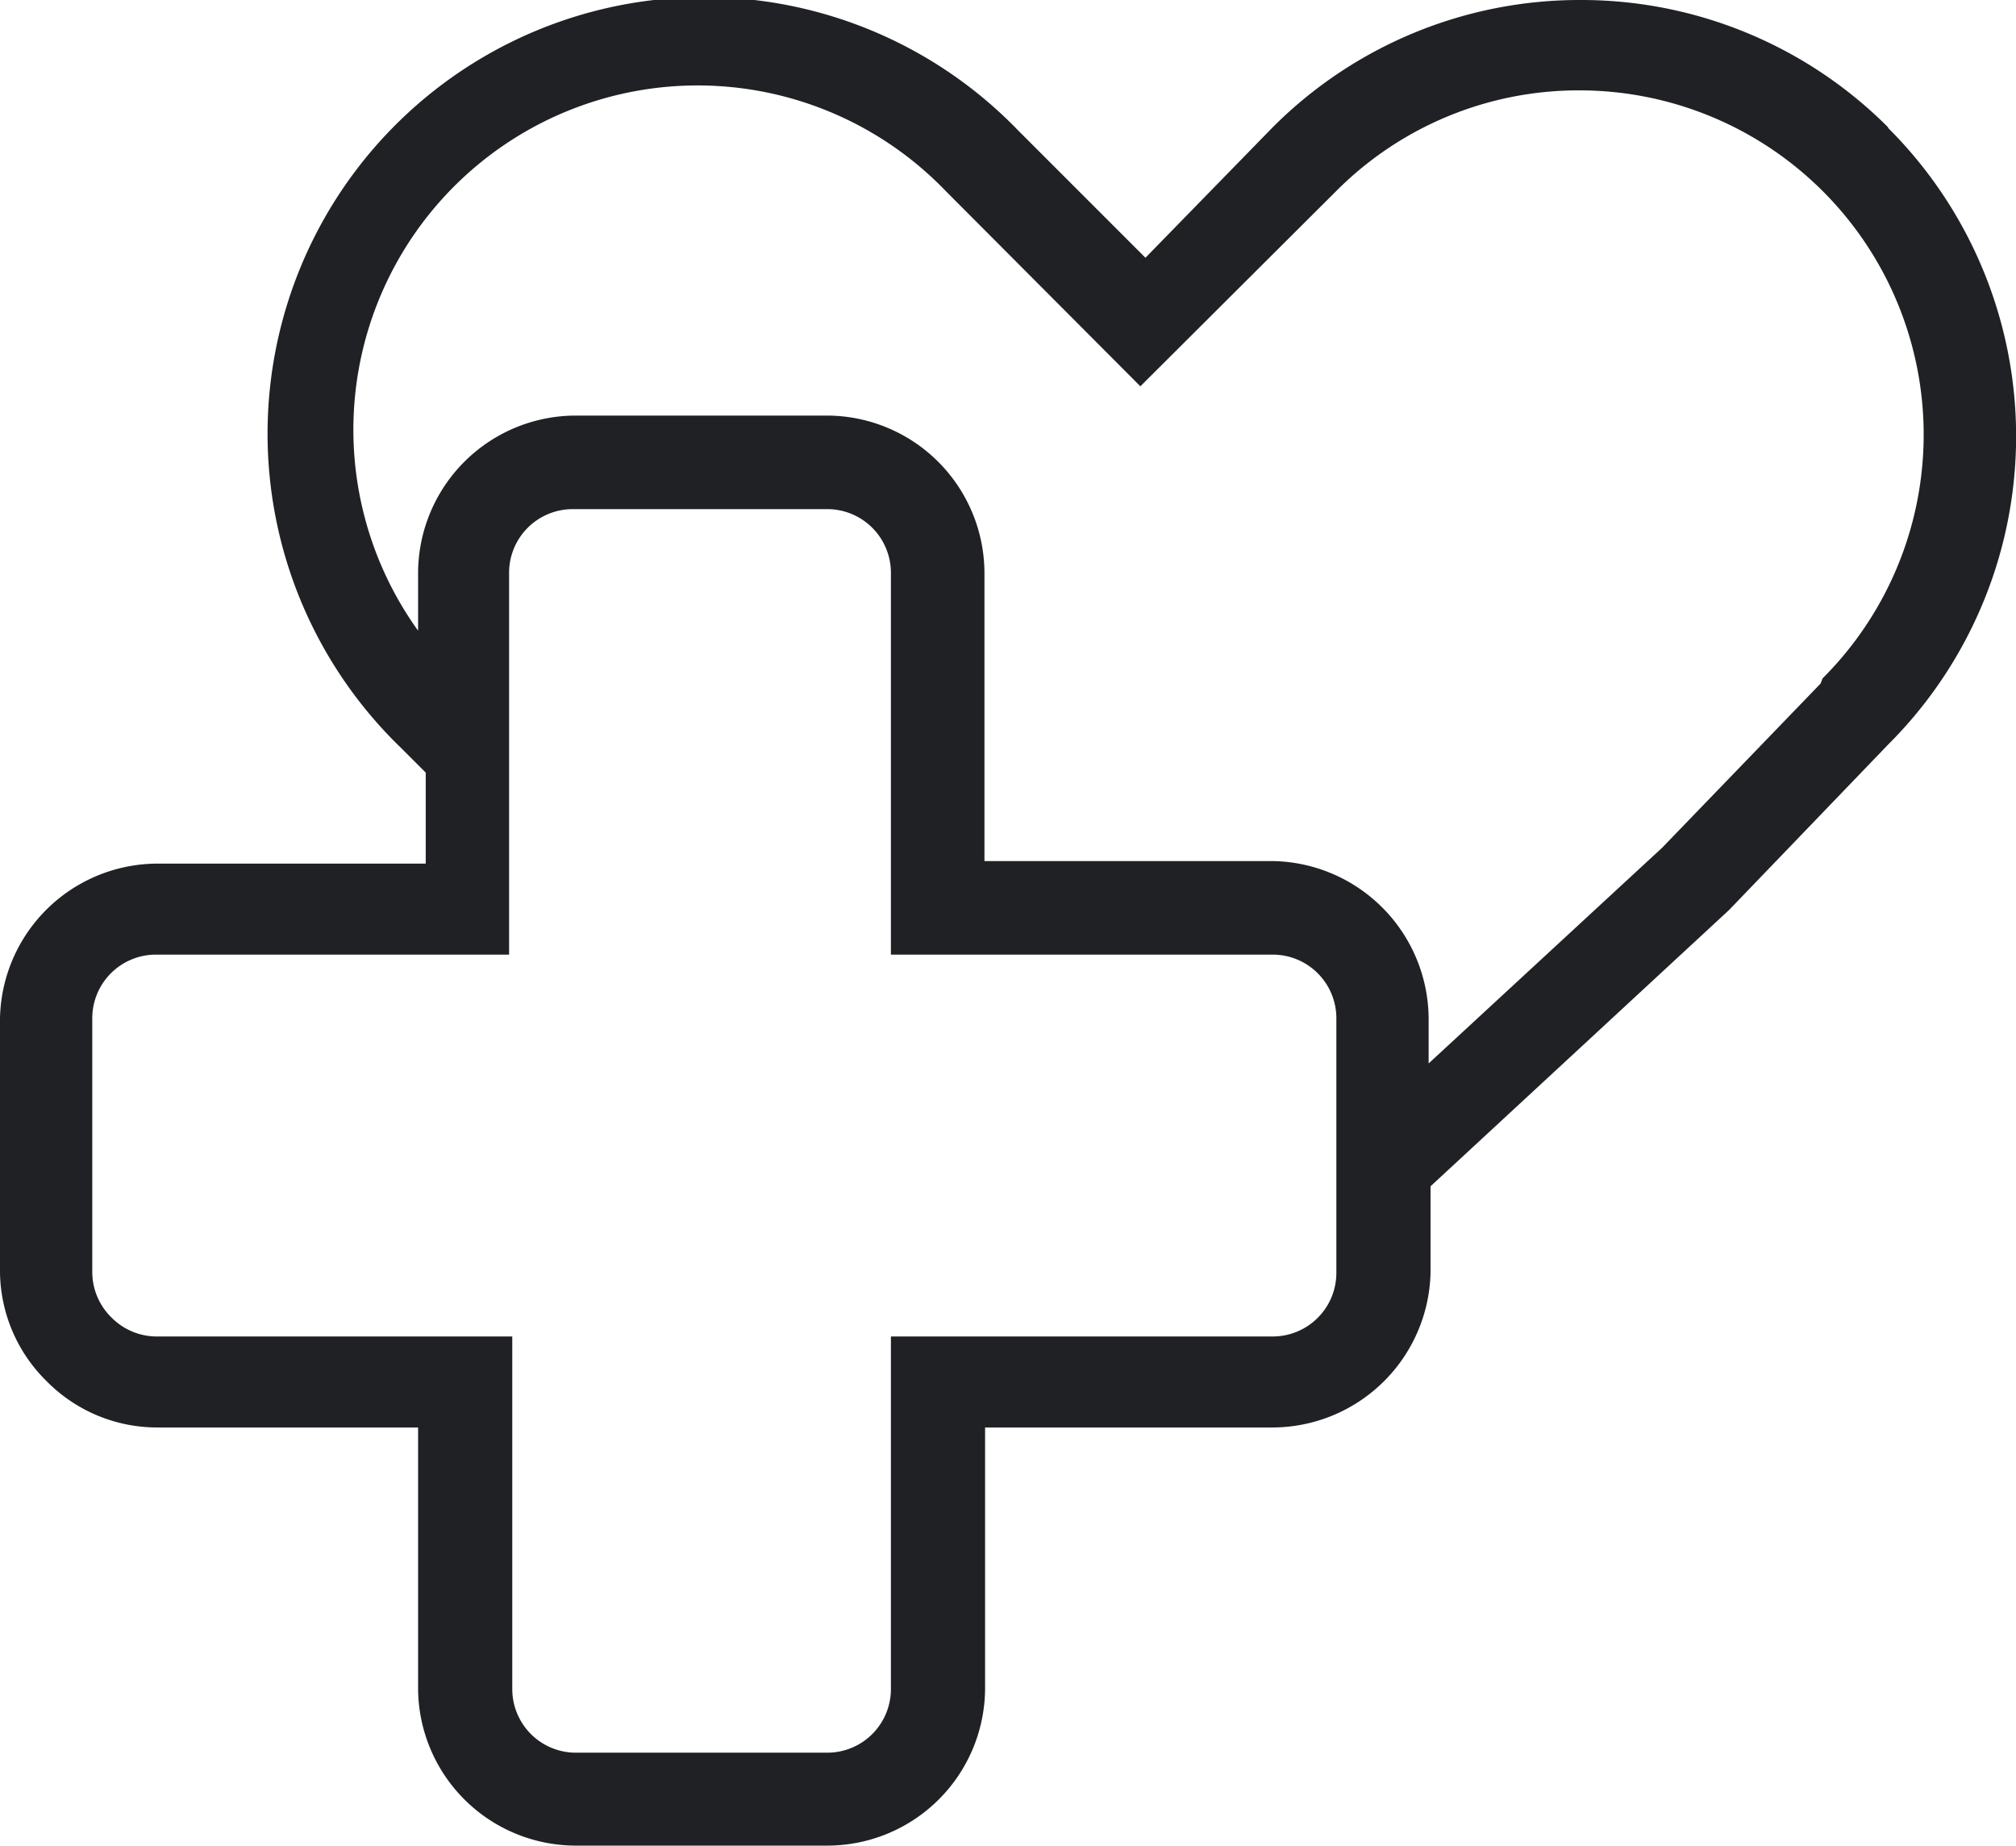 <svg id="Layer_1" data-name="Layer 1" xmlns="http://www.w3.org/2000/svg" viewBox="0 0 31.68 29"><defs><style>.cls-1{fill:#202124;}</style></defs><path class="cls-1" d="M29.67,2a6.81,6.81,0,0,0-4.85-2h0A6.81,6.81,0,0,0,20,2l-2,2.05-2-2a6.86,6.86,0,1,0-9.7,9.7l.39.39v1.43H2.48A2.48,2.48,0,0,0,0,16V20A2.44,2.44,0,0,0,.73,21.7a2.44,2.44,0,0,0,1.75.73H6.57v4.09A2.48,2.48,0,0,0,9.05,29H13a2.48,2.48,0,0,0,2.48-2.48V22.43H20A2.49,2.49,0,0,0,22.48,20V18.64l4.69-4.34,2.5-2.6a6.84,6.84,0,0,0,0-9.69ZM21,20a1,1,0,0,1-1,1H14v5.54a1,1,0,0,1-1,1H9.05a1,1,0,0,1-1-1V21H2.48a1,1,0,0,1-.73-.3,1,1,0,0,1-.3-.73V16a1,1,0,0,1,1-1H8V9a1,1,0,0,1,1-1H13a1,1,0,0,1,1,1v6h6a1,1,0,0,1,1,1Zm7.61-9.26-2.49,2.58-3.67,3.39V16A2.49,2.49,0,0,0,20,13.53H15.47V9A2.48,2.48,0,0,0,13,6.53H9.05A2.48,2.48,0,0,0,6.57,9v.91A5.41,5.41,0,0,1,14.86,3l3.06,3.07L21,3a5.37,5.37,0,0,1,3.82-1.58h0a5.41,5.41,0,0,1,3.82,9.24Z"/></svg>